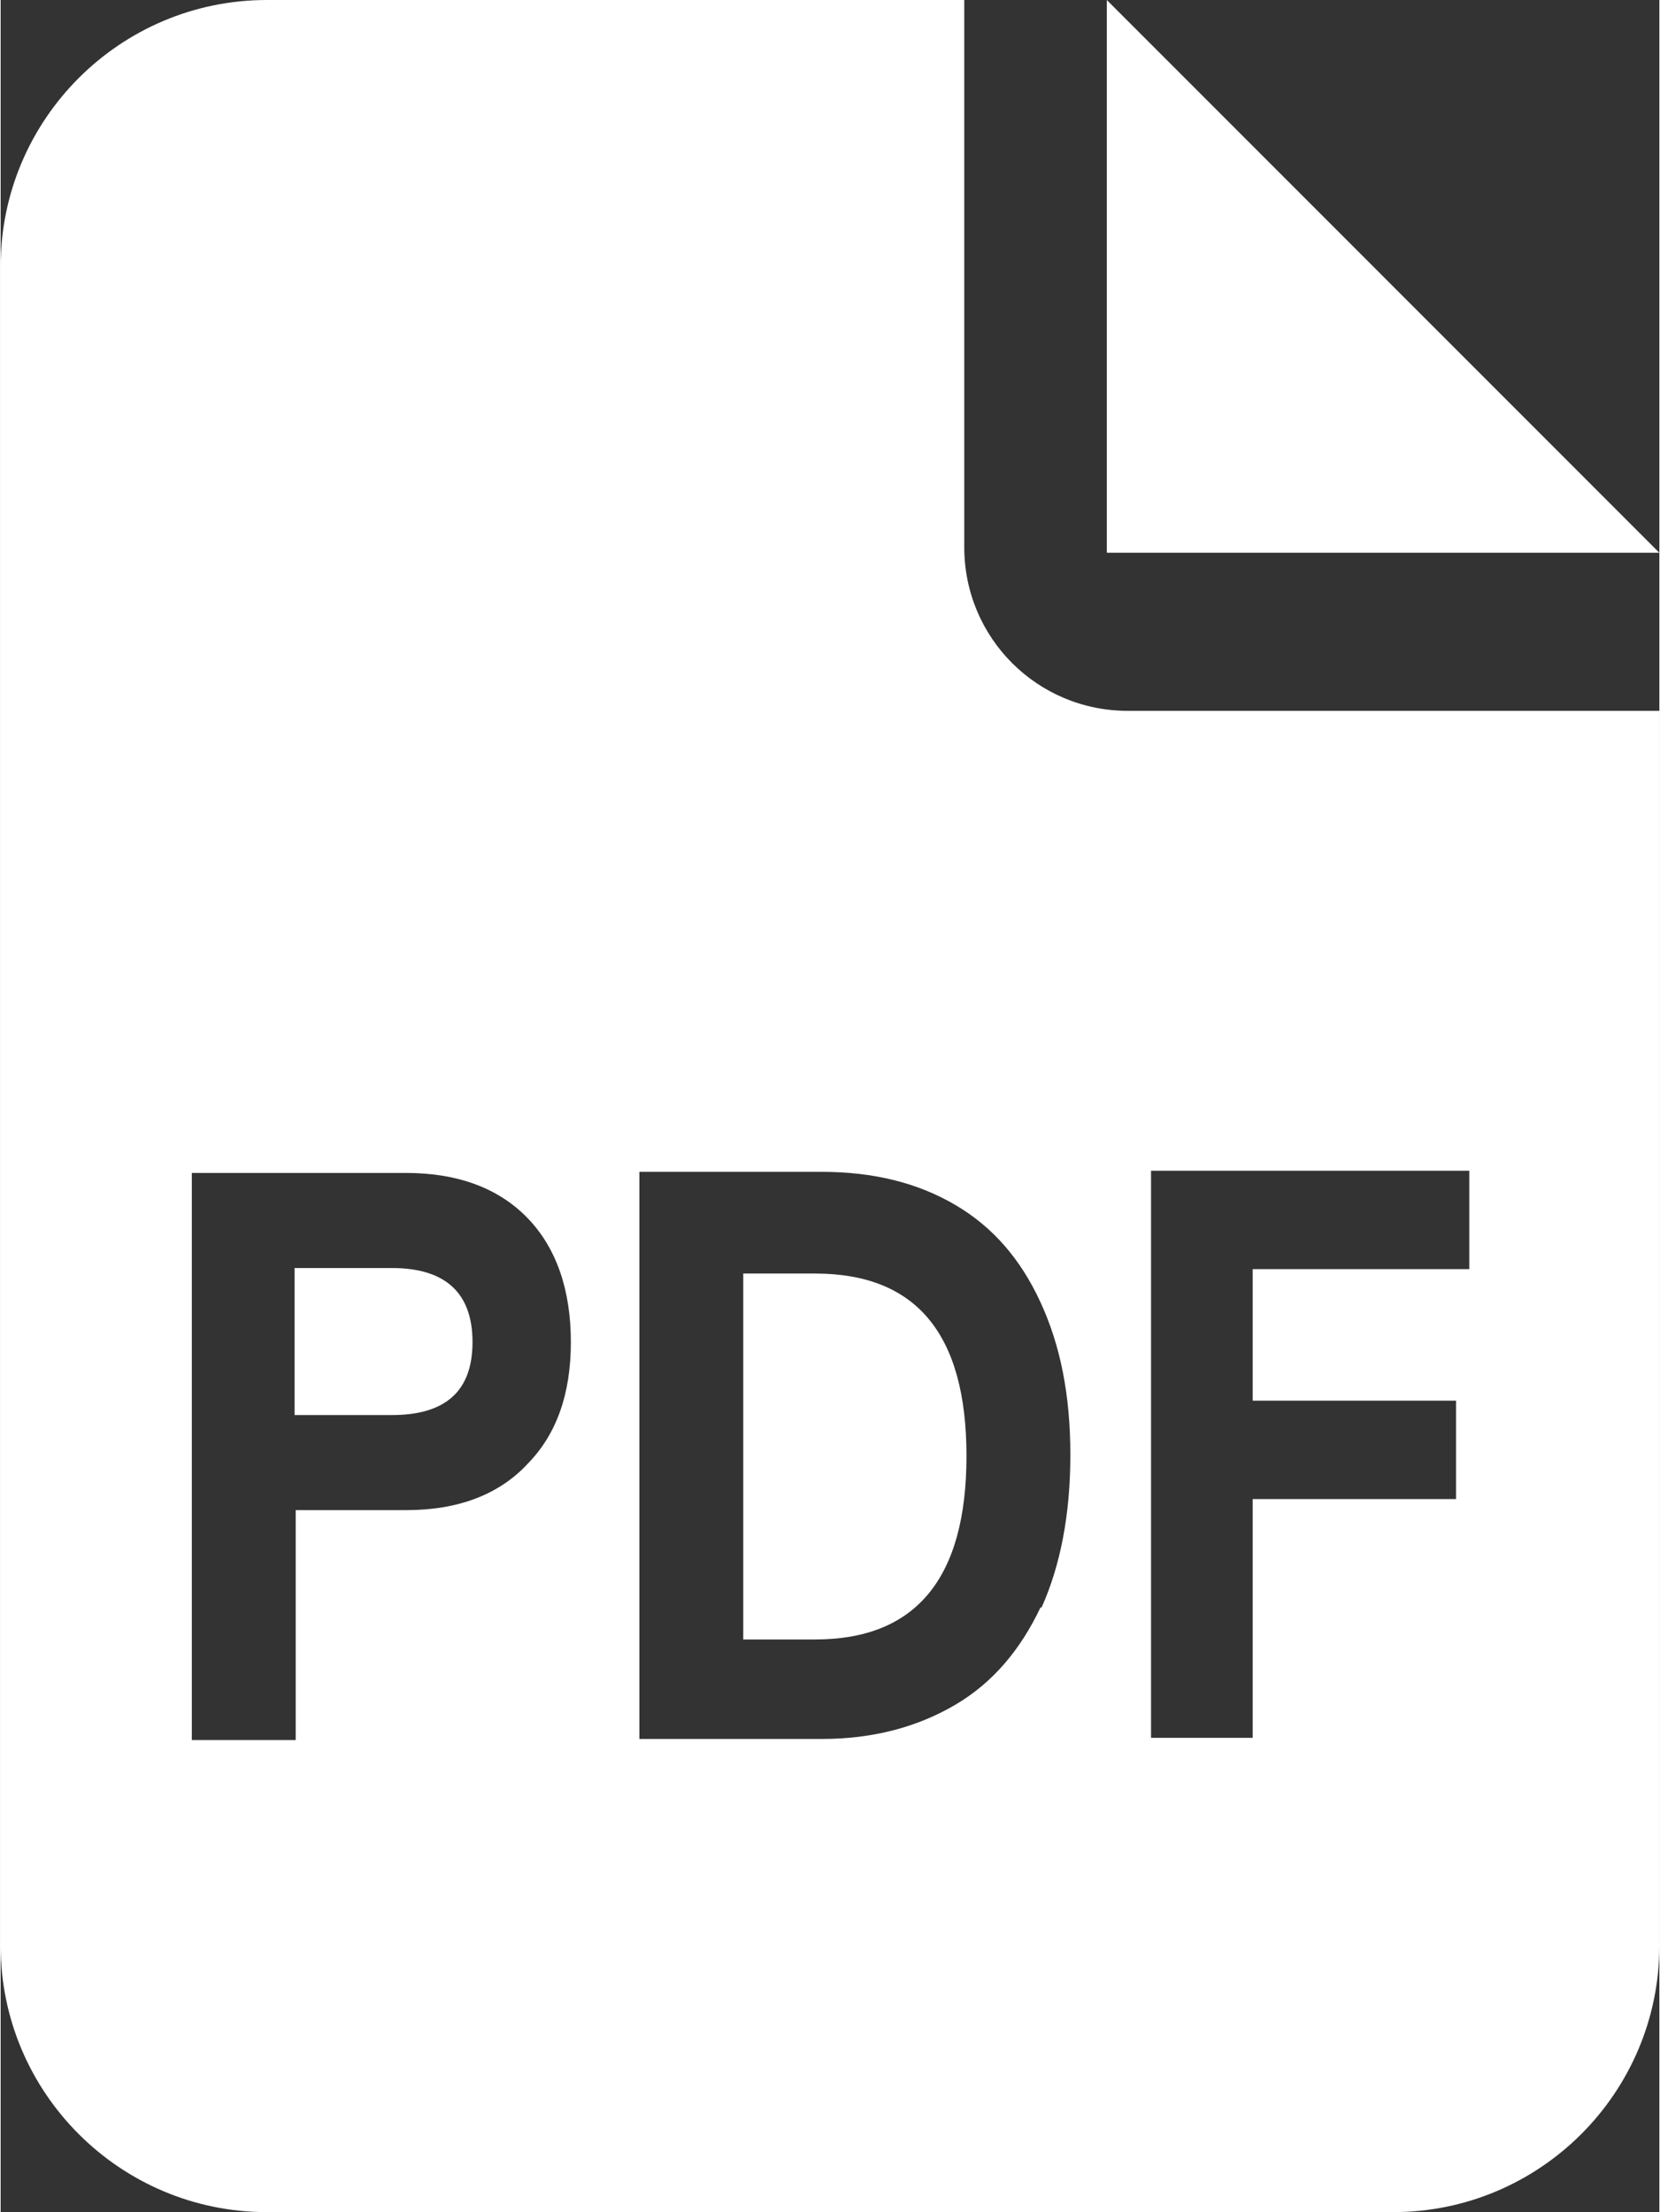 <?xml version="1.0" encoding="UTF-8"?><svg id="Ebene_2" xmlns="http://www.w3.org/2000/svg" width="5.3mm" height="7.06mm" viewBox="0 0 15.01 20.01"><rect x="0" y="0" width="15.01" height="20.01" fill="#333333" stroke="none"/><defs><style>.cls-1{fill:#fff;stroke-width:0px;}</style></defs><g id="Ebene_1-2"><polygon class="cls-1" points="10.01 0 10.01 5 15.01 5 10.01 0"/><path class="cls-1" d="m3.54,11.47h-.88v1.33h.88c.49,0,.73-.22.73-.66s-.24-.67-.73-.67Z"/><path class="cls-1" d="m7.37,11.52h-.65v3.31h.65c.91,0,1.37-.55,1.37-1.66s-.46-1.65-1.37-1.65Z"/><path class="cls-1" d="m10.2,6.43c-.82,0-1.48-.66-1.48-1.48V0H2.41C1.08,0,0,1.08,0,2.41v15.19c0,1.33,1.08,2.41,2.41,2.41h10.19c1.33,0,2.41-1.08,2.41-2.41V6.43h-4.81Zm-5.43,6.81c-.26.28-.63.42-1.1.42h-1v2.08h-.94v-5.13h1.94c.47,0,.84.14,1.1.41.26.27.39.65.39,1.12s-.13.84-.4,1.11h.01Zm4.64,1.3c-.18.38-.43.68-.77.88s-.74.31-1.21.31h-1.65v-5.13h1.65c.47,0,.87.1,1.21.3s.59.49.77.88.27.84.27,1.38-.09,1-.26,1.38h-.01Zm3.88-3.06h-1.96v1.19h1.84v.89h-1.84v2.16h-.92v-5.13h2.88s0,.89,0,.89Z"/></g></svg>